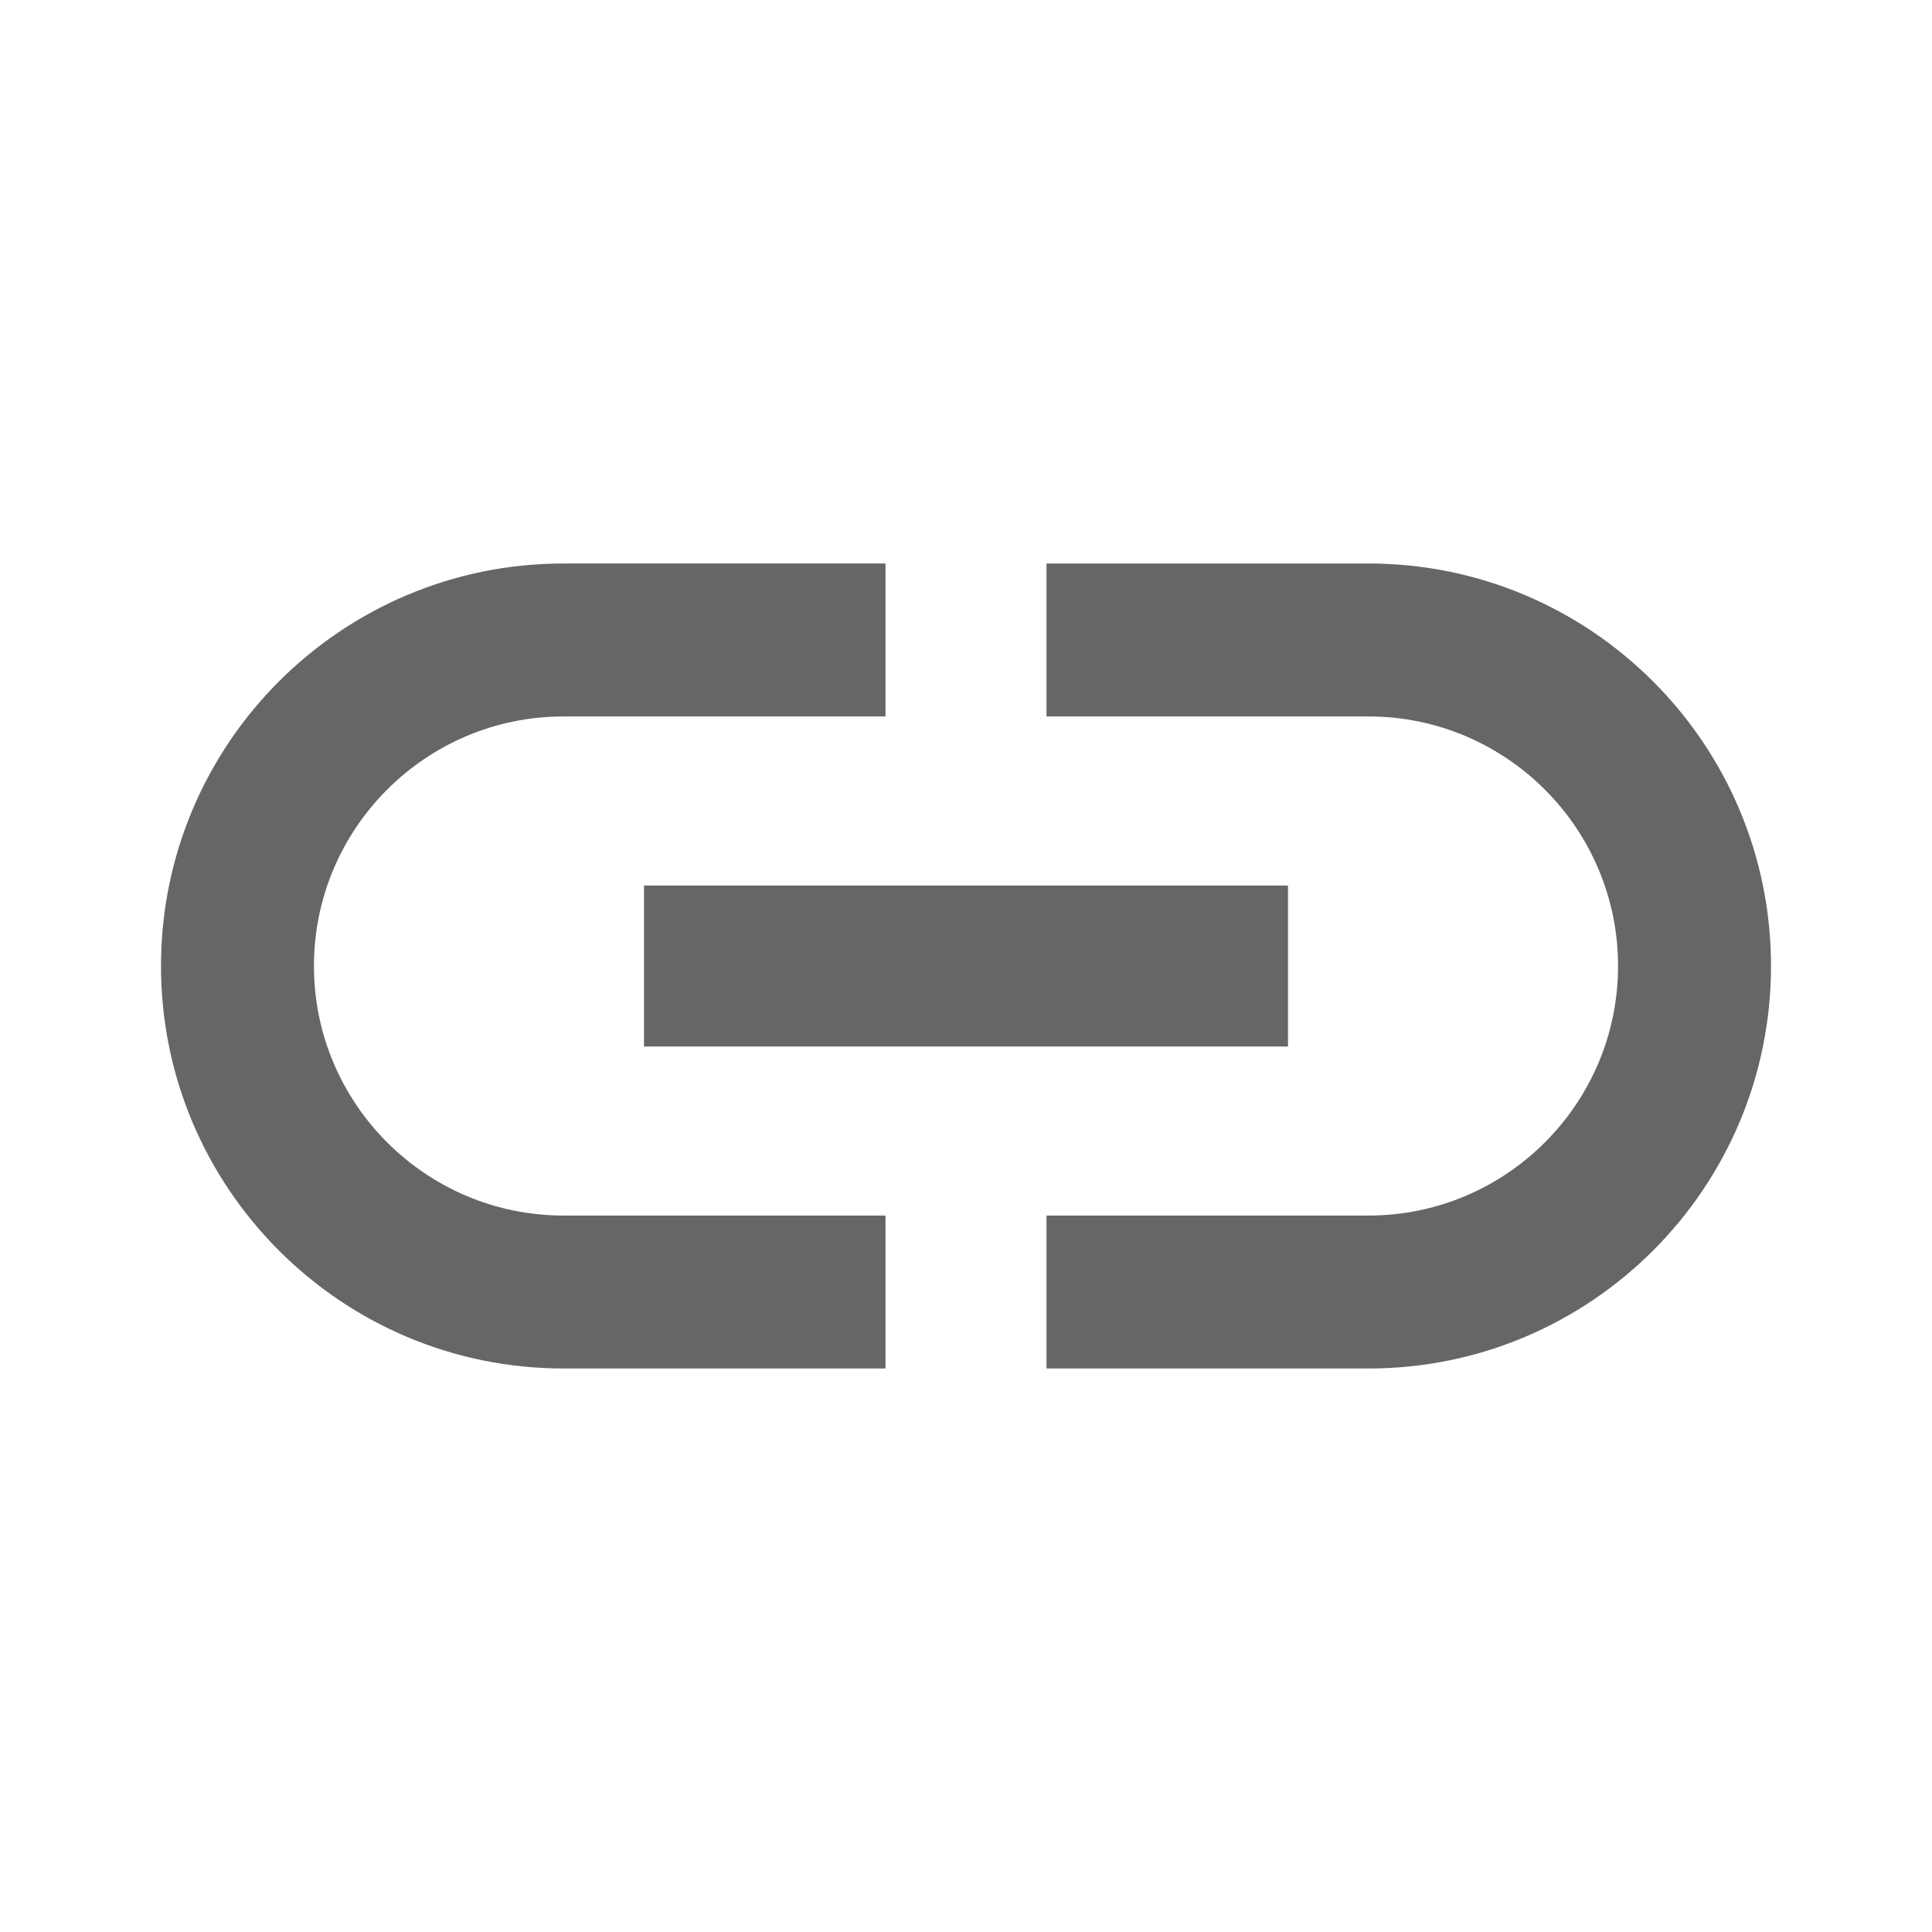 <!-- Generated by IcoMoon.io -->
<svg version="1.1" xmlns="http://www.w3.org/2000/svg" width="18" height="18" viewBox="0 0 18 18">
<title>insert-link-outlined</title>
<path opacity="0.6" fill="#000" d="M2.925 9c0-1.282 1.043-2.325 2.325-2.325h3v-1.425h-3c-2.070 0-3.75 1.68-3.75 3.75s1.68 3.75 3.75 3.75h3v-1.425h-3c-1.282 0-2.325-1.043-2.325-2.325zM6 9.75h6v-1.5h-6v1.5zM9.75 5.25h3c2.070 0 3.75 1.68 3.75 3.75s-1.68 3.75-3.75 3.75h-3v-1.425h3c1.283 0 2.325-1.043 2.325-2.325s-1.043-2.325-2.325-2.325h-3v-1.425z"></path>
</svg>
